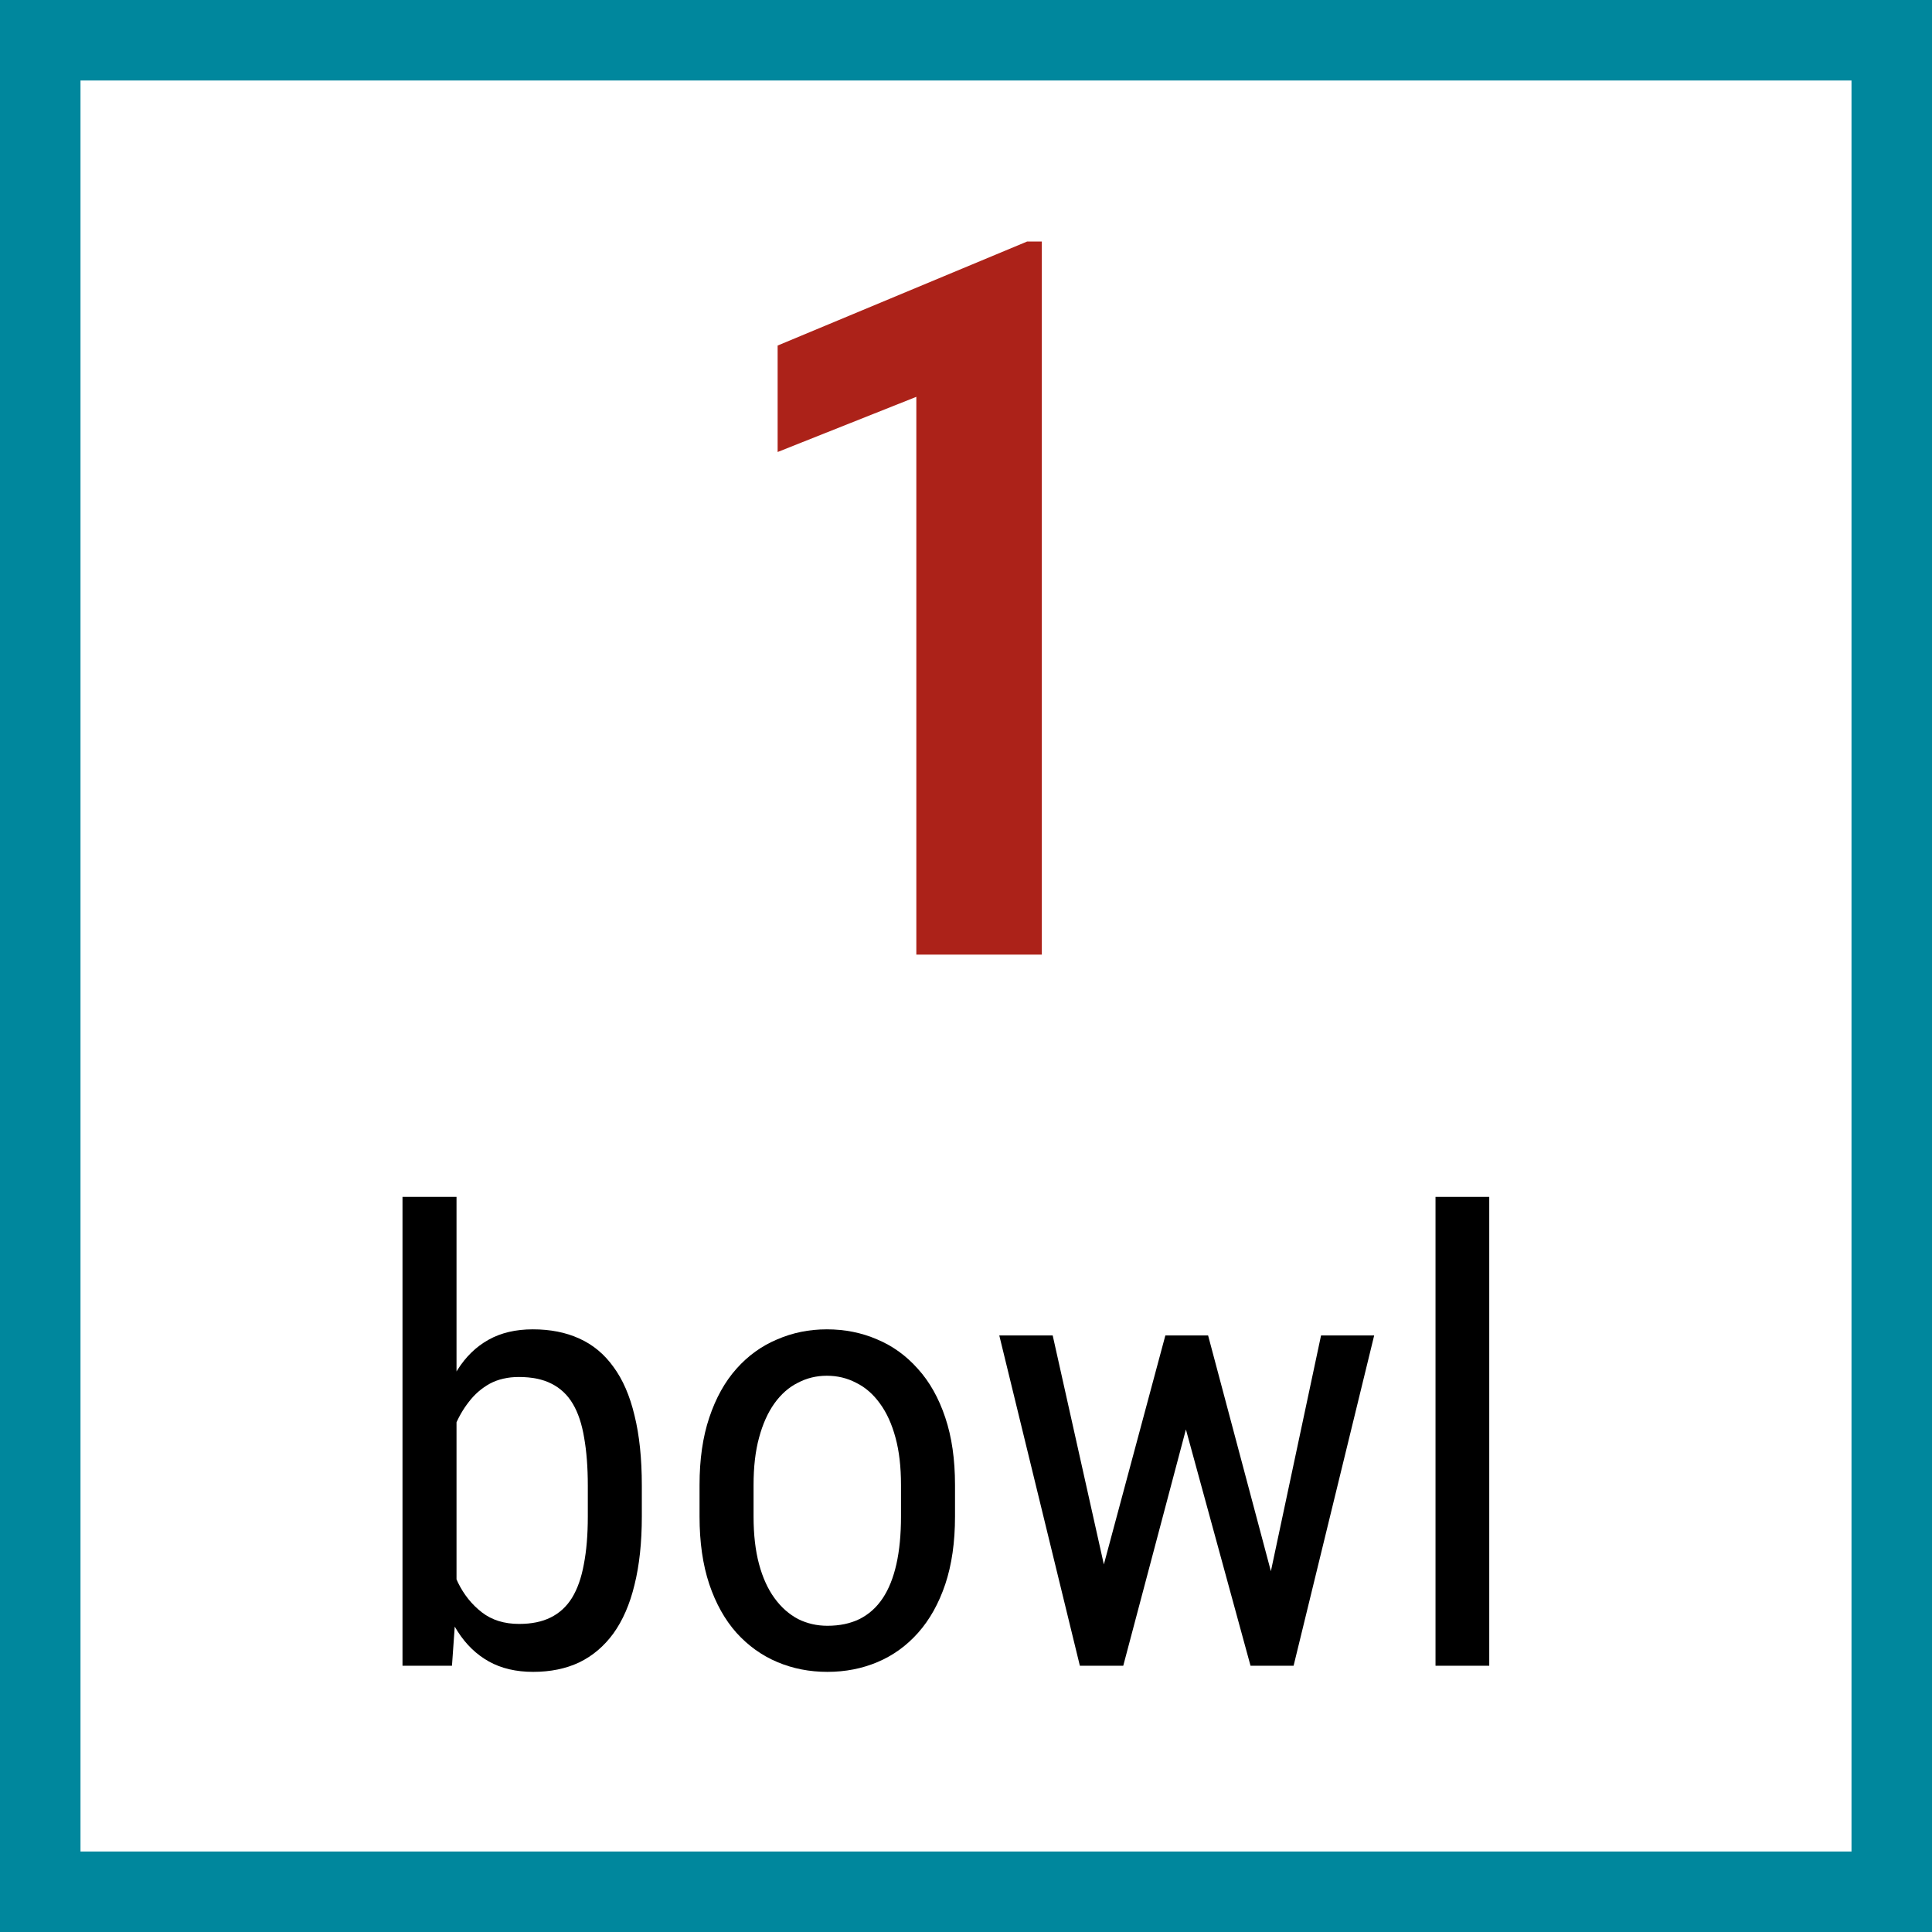<svg width="48" height="48" viewBox="0 0 48 48" fill="none" xmlns="http://www.w3.org/2000/svg">
<rect x="0" y="0" width="48" height="48" fill="#333333" stroke="none"/>
<g clip-path="url(#clip0_310_24)">
<path d="M1 47V1H47V47H1Z" fill="white" stroke="#00879D" stroke-width="2"/>
<path d="M25.884 6V23.717H22.766V9.859L19.32 11.23V8.585L25.52 6H25.884Z" fill="#AC2219"/>
<path d="M37 29.736V41.385H35.665V29.736H37Z" fill="black"/>
<path d="M27.14 39.929L28.953 33.179H29.825L29.727 34.521L27.907 41.385H27.065L27.14 39.929ZM26.154 33.179L27.679 40.005L27.717 41.385H26.829L24.827 33.179H26.154ZM31.38 39.952L32.821 33.179H34.141L32.139 41.385H31.266L31.38 39.952ZM30.015 33.179L31.782 39.815L31.903 41.385H31.069L29.188 34.506L29.09 33.179H30.015Z" fill="black"/>
<path d="M17.38 37.676V36.895C17.38 36.258 17.46 35.7 17.622 35.219C17.784 34.734 18.009 34.329 18.297 34.006C18.585 33.682 18.922 33.439 19.306 33.278C19.69 33.111 20.102 33.027 20.542 33.027C20.992 33.027 21.409 33.111 21.794 33.278C22.178 33.439 22.514 33.682 22.802 34.006C23.096 34.329 23.323 34.734 23.485 35.219C23.647 35.7 23.727 36.258 23.727 36.895V37.676C23.727 38.314 23.647 38.875 23.485 39.36C23.323 39.84 23.098 40.242 22.81 40.566C22.522 40.89 22.185 41.132 21.801 41.294C21.417 41.456 21.002 41.537 20.557 41.537C20.112 41.537 19.698 41.456 19.314 41.294C18.929 41.132 18.59 40.89 18.297 40.566C18.009 40.242 17.784 39.84 17.622 39.36C17.46 38.875 17.38 38.314 17.38 37.676ZM18.722 36.895V37.676C18.722 38.127 18.767 38.521 18.858 38.86C18.949 39.198 19.078 39.481 19.245 39.709C19.412 39.937 19.607 40.108 19.829 40.225C20.052 40.336 20.294 40.392 20.557 40.392C20.861 40.392 21.126 40.336 21.354 40.225C21.586 40.108 21.778 39.937 21.93 39.709C22.082 39.481 22.195 39.198 22.271 38.86C22.347 38.521 22.385 38.127 22.385 37.676V36.895C22.385 36.445 22.34 36.053 22.249 35.72C22.158 35.381 22.029 35.098 21.862 34.87C21.695 34.638 21.498 34.466 21.27 34.355C21.048 34.238 20.805 34.18 20.542 34.18C20.284 34.18 20.044 34.238 19.822 34.355C19.599 34.466 19.404 34.638 19.238 34.87C19.076 35.098 18.949 35.381 18.858 35.72C18.767 36.053 18.722 36.445 18.722 36.895Z" fill="black"/>
<path d="M10 29.736H11.342V39.792L11.229 41.385H10V29.736ZM15.946 36.91V37.676C15.946 38.324 15.885 38.89 15.764 39.375C15.648 39.856 15.473 40.258 15.241 40.581C15.008 40.9 14.725 41.14 14.391 41.302C14.058 41.459 13.676 41.537 13.246 41.537C12.821 41.537 12.455 41.451 12.146 41.279C11.838 41.107 11.58 40.859 11.373 40.536C11.165 40.212 11.001 39.82 10.88 39.36C10.764 38.9 10.683 38.382 10.637 37.805V36.782C10.683 36.2 10.764 35.679 10.88 35.219C10.996 34.754 11.158 34.36 11.365 34.036C11.572 33.707 11.83 33.457 12.139 33.285C12.447 33.113 12.814 33.027 13.239 33.027C13.673 33.027 14.058 33.103 14.391 33.255C14.73 33.407 15.013 33.642 15.241 33.96C15.473 34.274 15.648 34.676 15.764 35.166C15.885 35.651 15.946 36.233 15.946 36.91ZM14.604 37.676V36.91C14.604 36.455 14.573 36.059 14.513 35.72C14.457 35.381 14.364 35.1 14.232 34.878C14.101 34.655 13.924 34.489 13.701 34.377C13.484 34.266 13.213 34.211 12.89 34.211C12.617 34.211 12.376 34.266 12.169 34.377C11.967 34.489 11.792 34.64 11.646 34.832C11.499 35.02 11.378 35.234 11.282 35.477C11.186 35.715 11.115 35.962 11.069 36.22V38.374C11.135 38.703 11.239 39.019 11.38 39.322C11.527 39.621 11.724 39.866 11.972 40.058C12.22 40.25 12.528 40.346 12.897 40.346C13.206 40.346 13.466 40.293 13.678 40.187C13.896 40.081 14.073 39.919 14.209 39.702C14.346 39.479 14.444 39.201 14.505 38.867C14.571 38.528 14.604 38.132 14.604 37.676Z" fill="black"/>
</g>
<defs>
<clipPath id="clip0_310_24">
<rect width="48" height="48" fill="white"/>
</clipPath>
</defs>
</svg>
